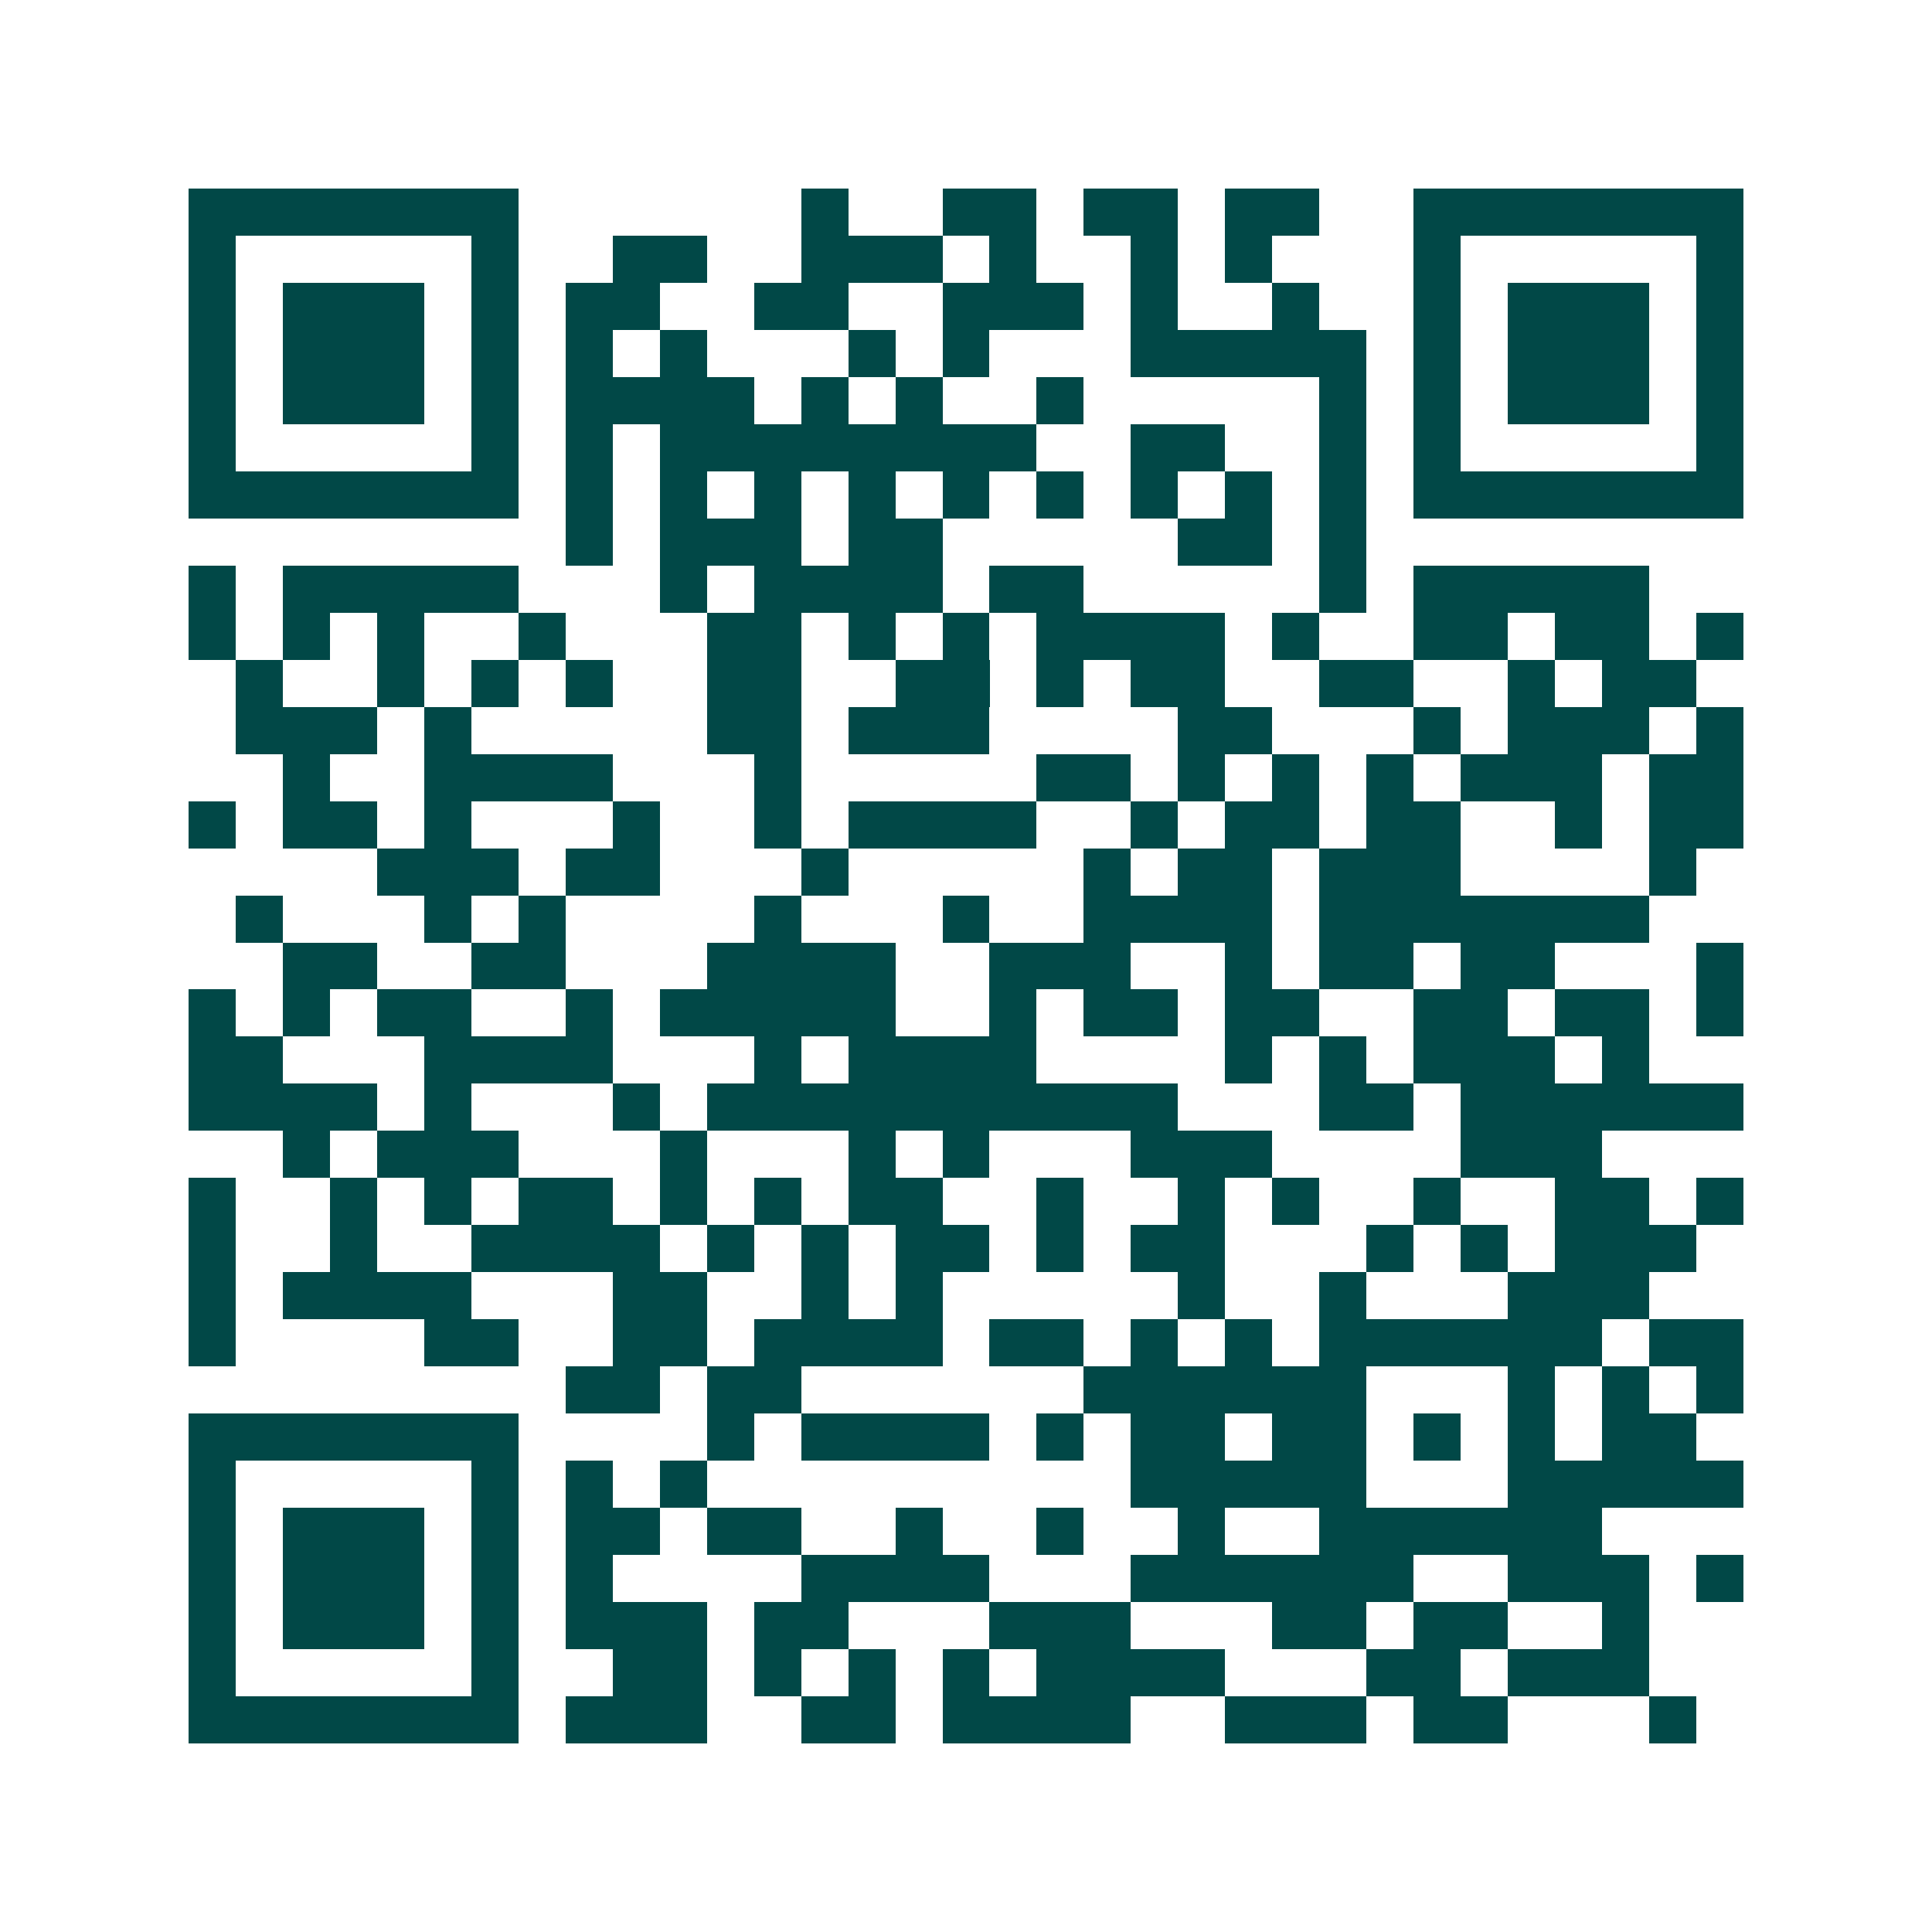 <svg xmlns="http://www.w3.org/2000/svg" width="200" height="200" viewBox="0 0 41 41" shape-rendering="crispEdges"><path fill="#ffffff" d="M0 0h41v41H0z"/><path stroke="#014847" d="M4 4.5h7m6 0h1m2 0h2m1 0h2m1 0h2m2 0h7M4 5.5h1m5 0h1m2 0h2m2 0h3m1 0h1m2 0h1m1 0h1m3 0h1m5 0h1M4 6.5h1m1 0h3m1 0h1m1 0h2m2 0h2m2 0h3m1 0h1m2 0h1m2 0h1m1 0h3m1 0h1M4 7.5h1m1 0h3m1 0h1m1 0h1m1 0h1m3 0h1m1 0h1m3 0h5m1 0h1m1 0h3m1 0h1M4 8.5h1m1 0h3m1 0h1m1 0h4m1 0h1m1 0h1m2 0h1m5 0h1m1 0h1m1 0h3m1 0h1M4 9.5h1m5 0h1m1 0h1m1 0h8m2 0h2m2 0h1m1 0h1m5 0h1M4 10.5h7m1 0h1m1 0h1m1 0h1m1 0h1m1 0h1m1 0h1m1 0h1m1 0h1m1 0h1m1 0h7M12 11.5h1m1 0h3m1 0h2m5 0h2m1 0h1M4 12.5h1m1 0h5m3 0h1m1 0h4m1 0h2m5 0h1m1 0h5M4 13.5h1m1 0h1m1 0h1m2 0h1m3 0h2m1 0h1m1 0h1m1 0h4m1 0h1m2 0h2m1 0h2m1 0h1M5 14.5h1m2 0h1m1 0h1m1 0h1m2 0h2m2 0h2m1 0h1m1 0h2m2 0h2m2 0h1m1 0h2M5 15.5h3m1 0h1m5 0h2m1 0h3m4 0h2m3 0h1m1 0h3m1 0h1M6 16.5h1m2 0h4m3 0h1m5 0h2m1 0h1m1 0h1m1 0h1m1 0h3m1 0h2M4 17.5h1m1 0h2m1 0h1m3 0h1m2 0h1m1 0h4m2 0h1m1 0h2m1 0h2m2 0h1m1 0h2M8 18.5h3m1 0h2m3 0h1m5 0h1m1 0h2m1 0h3m4 0h1M5 19.5h1m3 0h1m1 0h1m4 0h1m3 0h1m2 0h4m1 0h7M6 20.5h2m2 0h2m3 0h4m2 0h3m2 0h1m1 0h2m1 0h2m3 0h1M4 21.5h1m1 0h1m1 0h2m2 0h1m1 0h5m2 0h1m1 0h2m1 0h2m2 0h2m1 0h2m1 0h1M4 22.5h2m3 0h4m3 0h1m1 0h4m4 0h1m1 0h1m1 0h3m1 0h1M4 23.5h4m1 0h1m3 0h1m1 0h10m3 0h2m1 0h6M6 24.5h1m1 0h3m3 0h1m3 0h1m1 0h1m3 0h3m4 0h3M4 25.5h1m2 0h1m1 0h1m1 0h2m1 0h1m1 0h1m1 0h2m2 0h1m2 0h1m1 0h1m2 0h1m2 0h2m1 0h1M4 26.5h1m2 0h1m2 0h4m1 0h1m1 0h1m1 0h2m1 0h1m1 0h2m3 0h1m1 0h1m1 0h3M4 27.5h1m1 0h4m3 0h2m2 0h1m1 0h1m5 0h1m2 0h1m3 0h3M4 28.5h1m4 0h2m2 0h2m1 0h4m1 0h2m1 0h1m1 0h1m1 0h6m1 0h2M12 29.5h2m1 0h2m6 0h6m3 0h1m1 0h1m1 0h1M4 30.5h7m4 0h1m1 0h4m1 0h1m1 0h2m1 0h2m1 0h1m1 0h1m1 0h2M4 31.5h1m5 0h1m1 0h1m1 0h1m9 0h5m3 0h5M4 32.5h1m1 0h3m1 0h1m1 0h2m1 0h2m2 0h1m2 0h1m2 0h1m2 0h6M4 33.5h1m1 0h3m1 0h1m1 0h1m4 0h4m3 0h6m2 0h3m1 0h1M4 34.5h1m1 0h3m1 0h1m1 0h3m1 0h2m3 0h3m3 0h2m1 0h2m2 0h1M4 35.5h1m5 0h1m2 0h2m1 0h1m1 0h1m1 0h1m1 0h4m3 0h2m1 0h3M4 36.5h7m1 0h3m2 0h2m1 0h4m2 0h3m1 0h2m3 0h1"/></svg>

